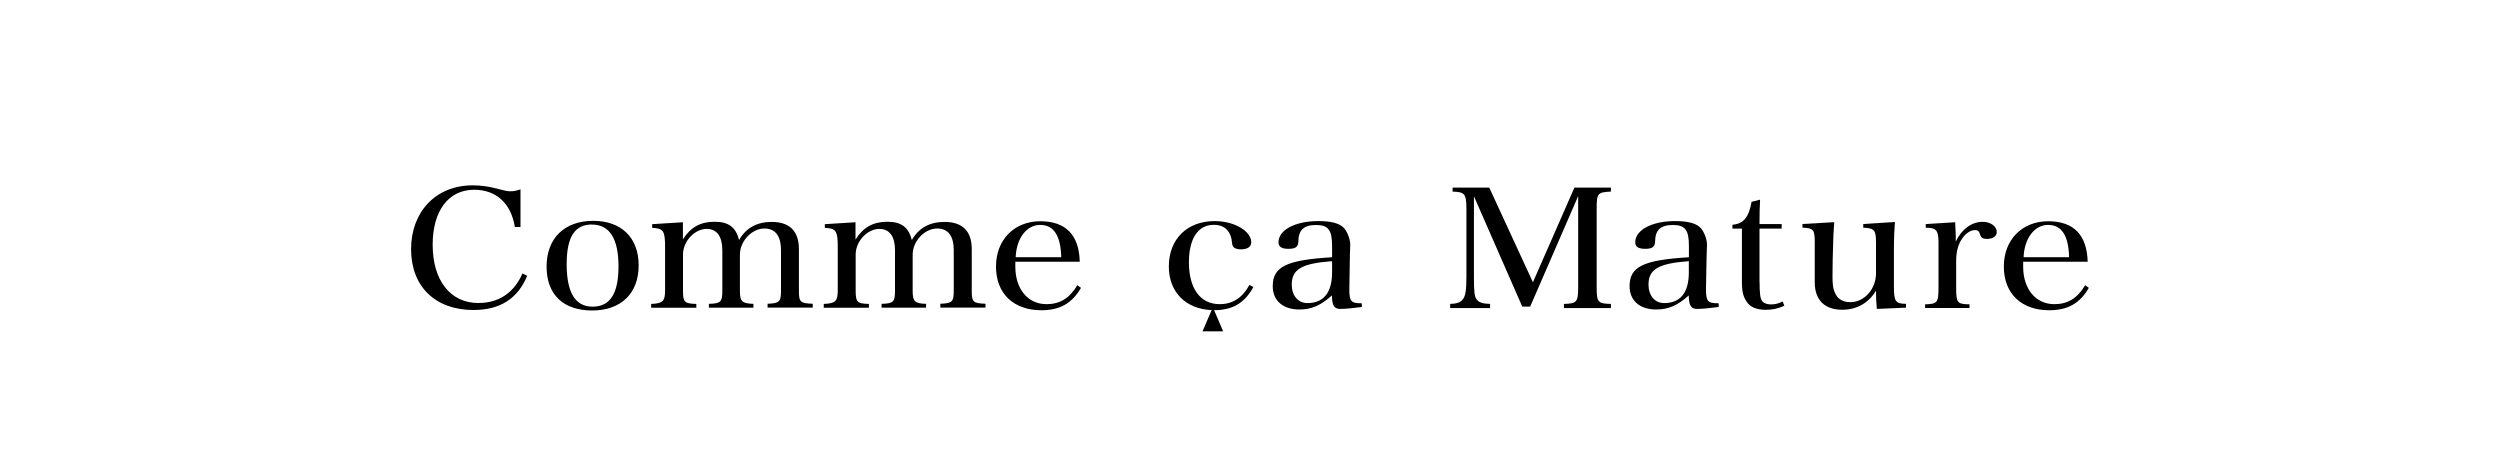 <?xml version="1.0" encoding="UTF-8"?><svg id="_ロゴ" xmlns="http://www.w3.org/2000/svg" width="300" height="56" viewBox="0 0 300 56"><path d="M61.78,27.23c-.45-2.82-2.23-4.46-4.88-4.46-3.08,0-4.98,2.52-4.98,6.6,0,4.29,2.13,6.99,5.48,6.99,2.46,0,4.28-1.22,5.3-3.55l.56.29c-1.14,2.75-3.27,4.1-6.44,4.1-4.59,0-7.49-2.82-7.49-7.3s2.96-7.66,7.39-7.66c1,0,1.97.13,3.09.44.89.23,1.03.27,1.45.27s.62-.04,1.2-.23v4.52h-.66Z" style="fill:#000; stroke-width:0px;"/><path d="M71.04,26.95c2.11,0,3.18,1.69,3.18,5.01s-1.03,4.84-3.12,4.84-3.1-1.74-3.1-5.09,1.01-4.77,3.04-4.77ZM71.2,26.5c-3.47,0-5.61,2.09-5.61,5.5s2.07,5.26,5.48,5.26,5.57-2.02,5.57-5.41-2.14-5.35-5.44-5.35Z" style="fill:#000; stroke-width:0px;"/><path d="M81.94,28.74c.91-1.46,2.11-2.13,3.81-2.13s2.55.67,2.94,2.19c.83-1.45,2.15-2.17,3.91-2.17,2.15,0,3.27,1.1,3.27,3.26v5.03c0,1.33.17,1.47,1.66,1.53v.46h-5.42v-.46c1.43-.06,1.61-.23,1.61-1.6v-4.82c0-1.72-.69-2.61-1.99-2.61-1.51,0-2.94,1.52-2.94,3.13v4.37c0,1.25.25,1.5,1.62,1.54v.46h-5.34v-.46c1.43-.04,1.61-.23,1.61-1.6v-4.82c0-1.68-.66-2.57-1.88-2.57-1.45,0-2.84,1.49-2.84,3.07v4.34c0,1.38.17,1.55,1.6,1.59v.46h-5.42v-.46c1.4-.06,1.67-.31,1.67-1.64v-5.2c0-1.93-.2-2.23-1.55-2.29v-.44l3.69-.23v2.1Z" style="fill:#000; stroke-width:0px;"/><path d="M102.67,28.74c.91-1.46,2.11-2.13,3.81-2.13s2.55.67,2.94,2.19c.83-1.45,2.15-2.17,3.92-2.17,2.15,0,3.27,1.1,3.27,3.26v5.03c0,1.33.16,1.47,1.65,1.53v.46h-5.42v-.46c1.43-.06,1.61-.23,1.61-1.6v-4.82c0-1.72-.68-2.61-1.99-2.61-1.51,0-2.94,1.52-2.94,3.13v4.37c0,1.25.25,1.5,1.61,1.54v.46h-5.34v-.46c1.43-.04,1.61-.23,1.61-1.6v-4.82c0-1.68-.66-2.57-1.88-2.57-1.45,0-2.84,1.49-2.84,3.07v4.34c0,1.38.17,1.55,1.59,1.59v.46h-5.42v-.46c1.41-.06,1.68-.31,1.68-1.64v-5.2c0-1.93-.21-2.23-1.55-2.29v-.44l3.68-.23v2.1Z" style="fill:#000; stroke-width:0px;"/><path d="M121.88,30.86c.1-2.29,1.32-3.87,2.94-3.87s2.46,1.27,2.53,3.87h-5.46ZM121.84,31.41h7.73c-.08-3.22-1.68-4.86-4.74-4.86s-5.31,2.16-5.31,5.44,2.15,5.24,5.44,5.24c2.21,0,3.68-.82,4.76-2.69l-.44-.31c-.95,1.57-2.09,2.27-3.7,2.27-2.23,0-3.74-1.81-3.74-4.5v-.59Z" style="fill:#000; stroke-width:0px;"/><path d="M242.83,30.86c.1-2.29,1.32-3.87,2.94-3.87s2.46,1.27,2.52,3.87h-5.46ZM242.79,31.41h7.73c-.09-3.22-1.67-4.86-4.74-4.86s-5.32,2.16-5.32,5.44,2.15,5.24,5.44,5.24c2.21,0,3.69-.82,4.76-2.69l-.44-.31c-.95,1.57-2.09,2.27-3.7,2.27-2.23,0-3.74-1.81-3.74-4.5v-.59Z" style="fill:#000; stroke-width:0px;"/><path d="M150.41,34.46l-.48-.27c-.83,1.54-2.01,2.31-3.58,2.31-2.3,0-3.68-1.87-3.68-5.02,0-2.86,1.1-4.5,2.98-4.5,1.34,0,2.09.76,2.21,2.27.04.44.39.67,1.05.67.79,0,1.24-.31,1.24-.84,0-1.35-2.03-2.55-4.38-2.55-3.31,0-5.51,2.15-5.51,5.45,0,3.07,2.03,5.11,5.14,5.23l-1.1,2.55h2.48l-1.09-2.54c2.21,0,3.64-.84,4.71-2.76Z" style="fill:#000; stroke-width:0px;"/><path d="M211.15,33.88c0,1.18.07,1.95.29,2.23.22.28.58.42,1.08.42s.91-.1,1.4-.36l.2.52c-.73.34-1.44.49-2.24.49-1.08,0-1.9-.34-2.28-.98-.25-.4-.57-.84-.57-2.31v-6.46h-1.14v-.46c1.31-.1,1.97-.88,2.3-2.75l1.02-.26c-.05.86-.07,1.61-.07,2.93h2.66v.54h-2.66v6.44Z" style="fill:#000; stroke-width:0px;"/><path d="M234.62,26.67c.04,1,.07,1.26.07,1.68v.64c.73-1.52,1.93-2.37,3.24-2.37.95,0,1.68.54,1.68,1.23,0,.5-.47.82-1.17.82-.49,0-.69-.12-.82-.5-.13-.44-.27-.56-.62-.56-.58,0-1.2.44-1.66,1.2-.4.66-.6,1.47-.6,2.53v3.13c0,1.88.11,2.02,1.6,2.05v.44h-5.33v-.44c1.48-.04,1.61-.2,1.61-2.05v-5.35c0-1.49-.26-1.79-1.53-1.79v-.44l3.54-.22Z" style="fill:#000; stroke-width:0px;"/><path d="M176.87,33.22c0,1.84.07,2.37.33,2.71.26.36.73.52,1.61.54v.5h-4.79v-.5c.78-.02,1.24-.18,1.51-.54.33-.38.44-1.16.44-2.71v-8.17c0-1.04-.09-1.48-.33-1.74-.24-.22-.46-.28-1.33-.32v-.48h4.4l5.24,11.36,4.98-11.36h4.38v.48c-1.6.08-1.71.2-1.71,2.06v9.39c0,1.84.13,1.99,1.71,2.03v.5h-5.64v-.5c1.55-.04,1.71-.22,1.71-2.03v-10.91l-5.76,13.26h-.95l-5.8-13.24v9.67Z" style="fill:#000; stroke-width:0px;"/><path d="M159.85,32.69c0,2.42-1.02,3.68-2.96,3.68-1.12,0-1.88-.9-1.88-2.21,0-1.85,1.2-2.55,4.84-2.82v1.35ZM163.41,36.39c-1.29.02-1.49-.24-1.49-1.67,0-.07.06-3.97.07-4.25,0-.26.04-.71.04-1.1.01-.69-.41-1.74-.89-2.14-.56-.48-1.55-.7-2.94-.7-2.77,0-4.78,1.06-4.78,2.55,0,.53.37.78,1.2.78s1.16-.23,1.18-.86c.02-1.41.66-2,2.13-2s1.92.61,1.92,2.52v1.35c-5.48.33-7.12,1.13-7.12,3.47,0,1.73,1.22,2.8,3.19,2.8,1.47,0,2.58-.49,3.91-1.69.02,1.22.27,1.62,1.01,1.62.58,0,1.43-.08,2.59-.23l-.02-.46Z" style="fill:#000; stroke-width:0px;"/><path d="M202.66,32.69c0,2.42-1.01,3.68-2.96,3.68-1.12,0-1.88-.9-1.88-2.21,0-1.85,1.2-2.55,4.84-2.82v1.35ZM206.22,36.39c-1.29.02-1.5-.24-1.5-1.67,0-.07.06-3.97.08-4.25,0-.26.04-.71.04-1.1.01-.69-.41-1.74-.89-2.14-.56-.48-1.55-.7-2.94-.7-2.77,0-4.78,1.06-4.78,2.55,0,.53.37.78,1.2.78s1.16-.23,1.18-.86c.02-1.41.66-2,2.14-2s1.92.61,1.92,2.52v1.35c-5.48.33-7.12,1.13-7.12,3.47,0,1.73,1.22,2.8,3.19,2.8,1.47,0,2.59-.49,3.91-1.69.02,1.22.27,1.62,1.01,1.62.58,0,1.43-.08,2.59-.23l-.02-.46Z" style="fill:#000; stroke-width:0px;"/><path d="M225.22,37.05c-.07-.7-.1-1.41-.1-2.17-.89,1.48-2.3,2.29-4.06,2.29-2.11,0-3.29-1.18-3.29-3.28v-4.8c0-1.53-.14-1.72-1.47-1.77v-.44l3.81-.22c-.08,1.03-.08,1.08-.1,1.5,0,0-.06,2-.09,3.07-.02.79-.02,1.59-.02,1.88,0,.91.05,1.37.2,1.8.14.38.35.73.57.91.35.29.81.44,1.35.44,1.7,0,3.1-1.56,3.1-3.47v-3.58c0-1.62-.14-1.81-1.53-1.89v-.44l3.8-.24c-.08,1.05-.12,2.07-.12,2.88v4.86c0,1.81.19,2.06,1.45,2.08v.46l-3.5.15Z" style="fill:#000; stroke-width:0px;"/></svg>